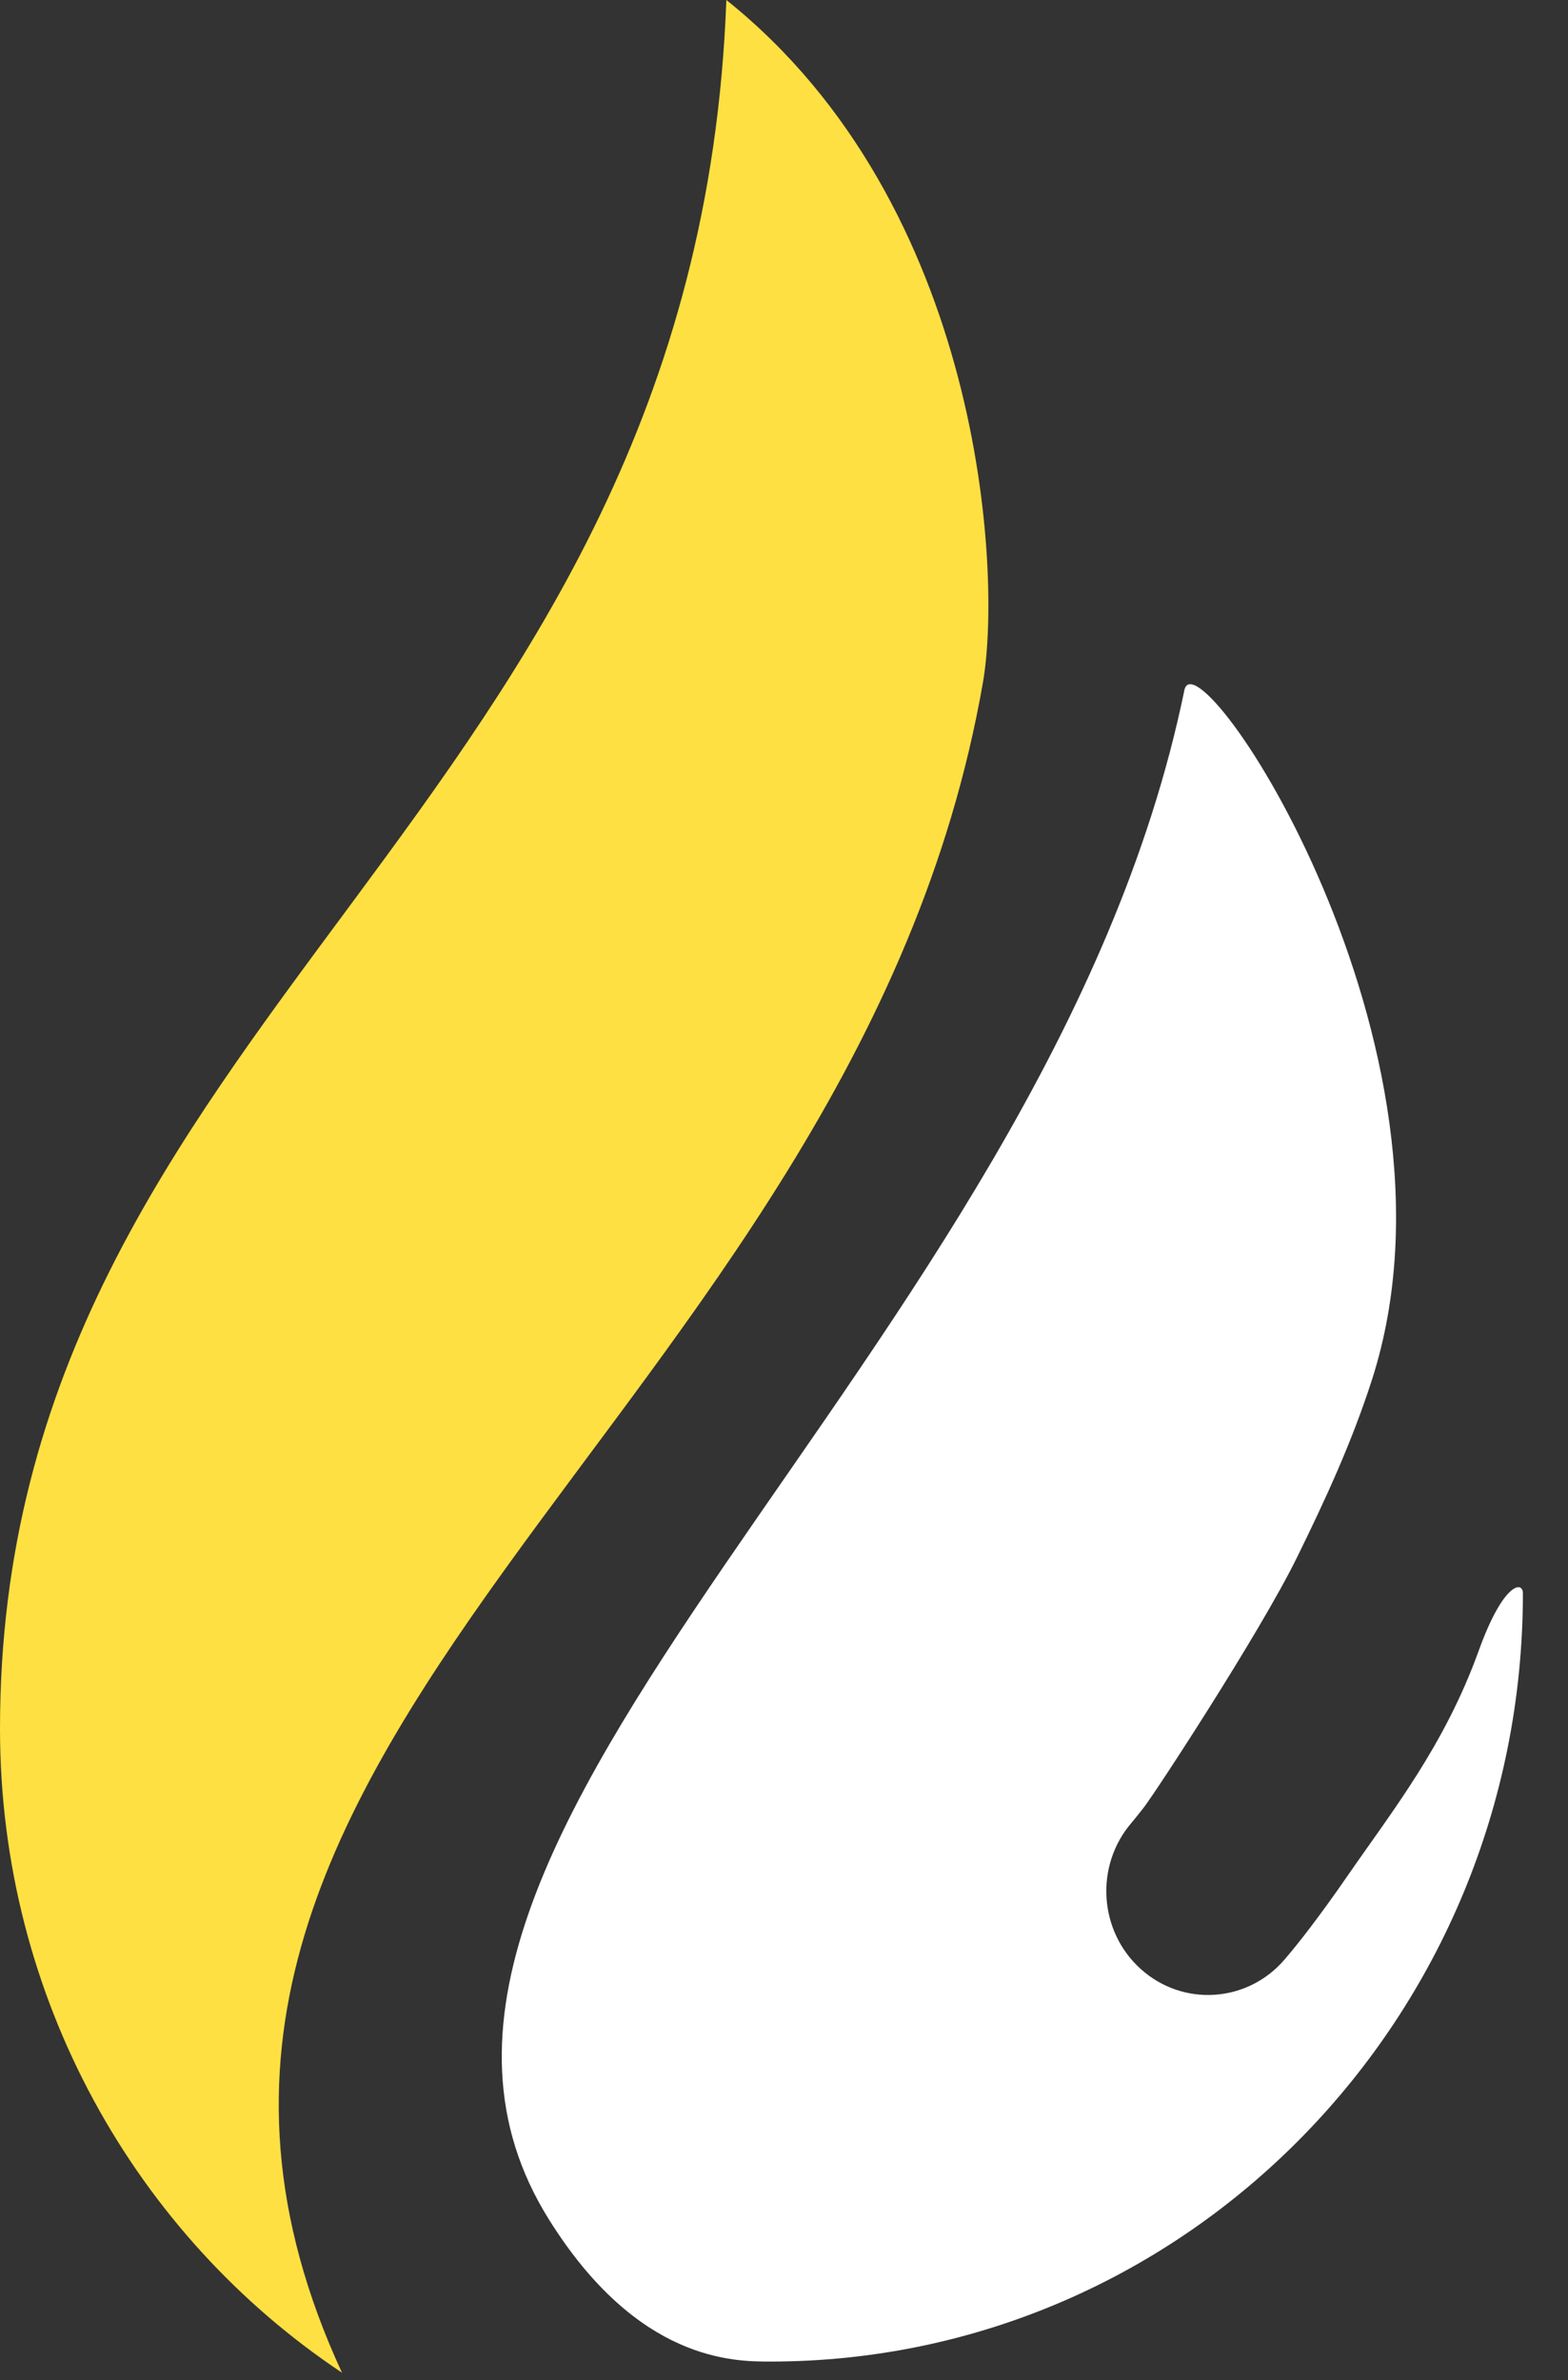 <svg width="29" height="44" viewBox="0 0 29 44" version="1.1" xmlns="http://www.w3.org/2000/svg" xmlns:xlink="http://www.w3.org/1999/xlink">
<rect x="0" y="0" width="29" height="44" fill="#333333" stroke="none"/>
<g id="Canvas" transform="translate(-4315 178)">
<g id="logo">
<g id="Combined Shape">
<use xlink:href="#path0_fill" transform="translate(4315 -178)" fill="#FFE042"/>
</g>
<g id="Combined Shape">
<use xlink:href="#path1_fill" transform="translate(4324.28 -165.351)" fill="#FFFFFF"/>
</g>
</g>
</g>
<defs>
<path id="path0_fill" fill-rule="evenodd" d="M 18.18 12.612C 15.785 26.352 0.935 32.21 6.325 43.864C 2.517 41.329 0 36.944 0 31.958C 0 18.725 12.871 15.146 13.434 0C 18.18 3.794 18.531 10.598 18.18 12.612Z"/>
<path id="path1_fill" fill-rule="evenodd" d="M 16.094 12.859C 15.717 14.031 15.22 15.1 14.706 16.146C 14.022 17.538 12.081 20.502 11.876 20.764C 11.76 20.913 11.683 21.006 11.652 21.043C 10.964 21.838 11.039 23.051 11.818 23.752C 12.597 24.453 13.786 24.378 14.473 23.582C 14.725 23.291 15.131 22.771 15.64 22.033C 16.471 20.829 17.434 19.626 18.069 17.867C 18.525 16.603 18.886 16.574 18.886 16.805C 18.886 24.649 12.654 31.009 4.966 31.009C 4.292 31.009 2.515 31.009 0.873 28.383C -3.537 21.341 10.068 12.529 12.625 0.11C 12.857 -1.015 18.069 6.721 16.094 12.859Z"/>
</defs>
</svg>